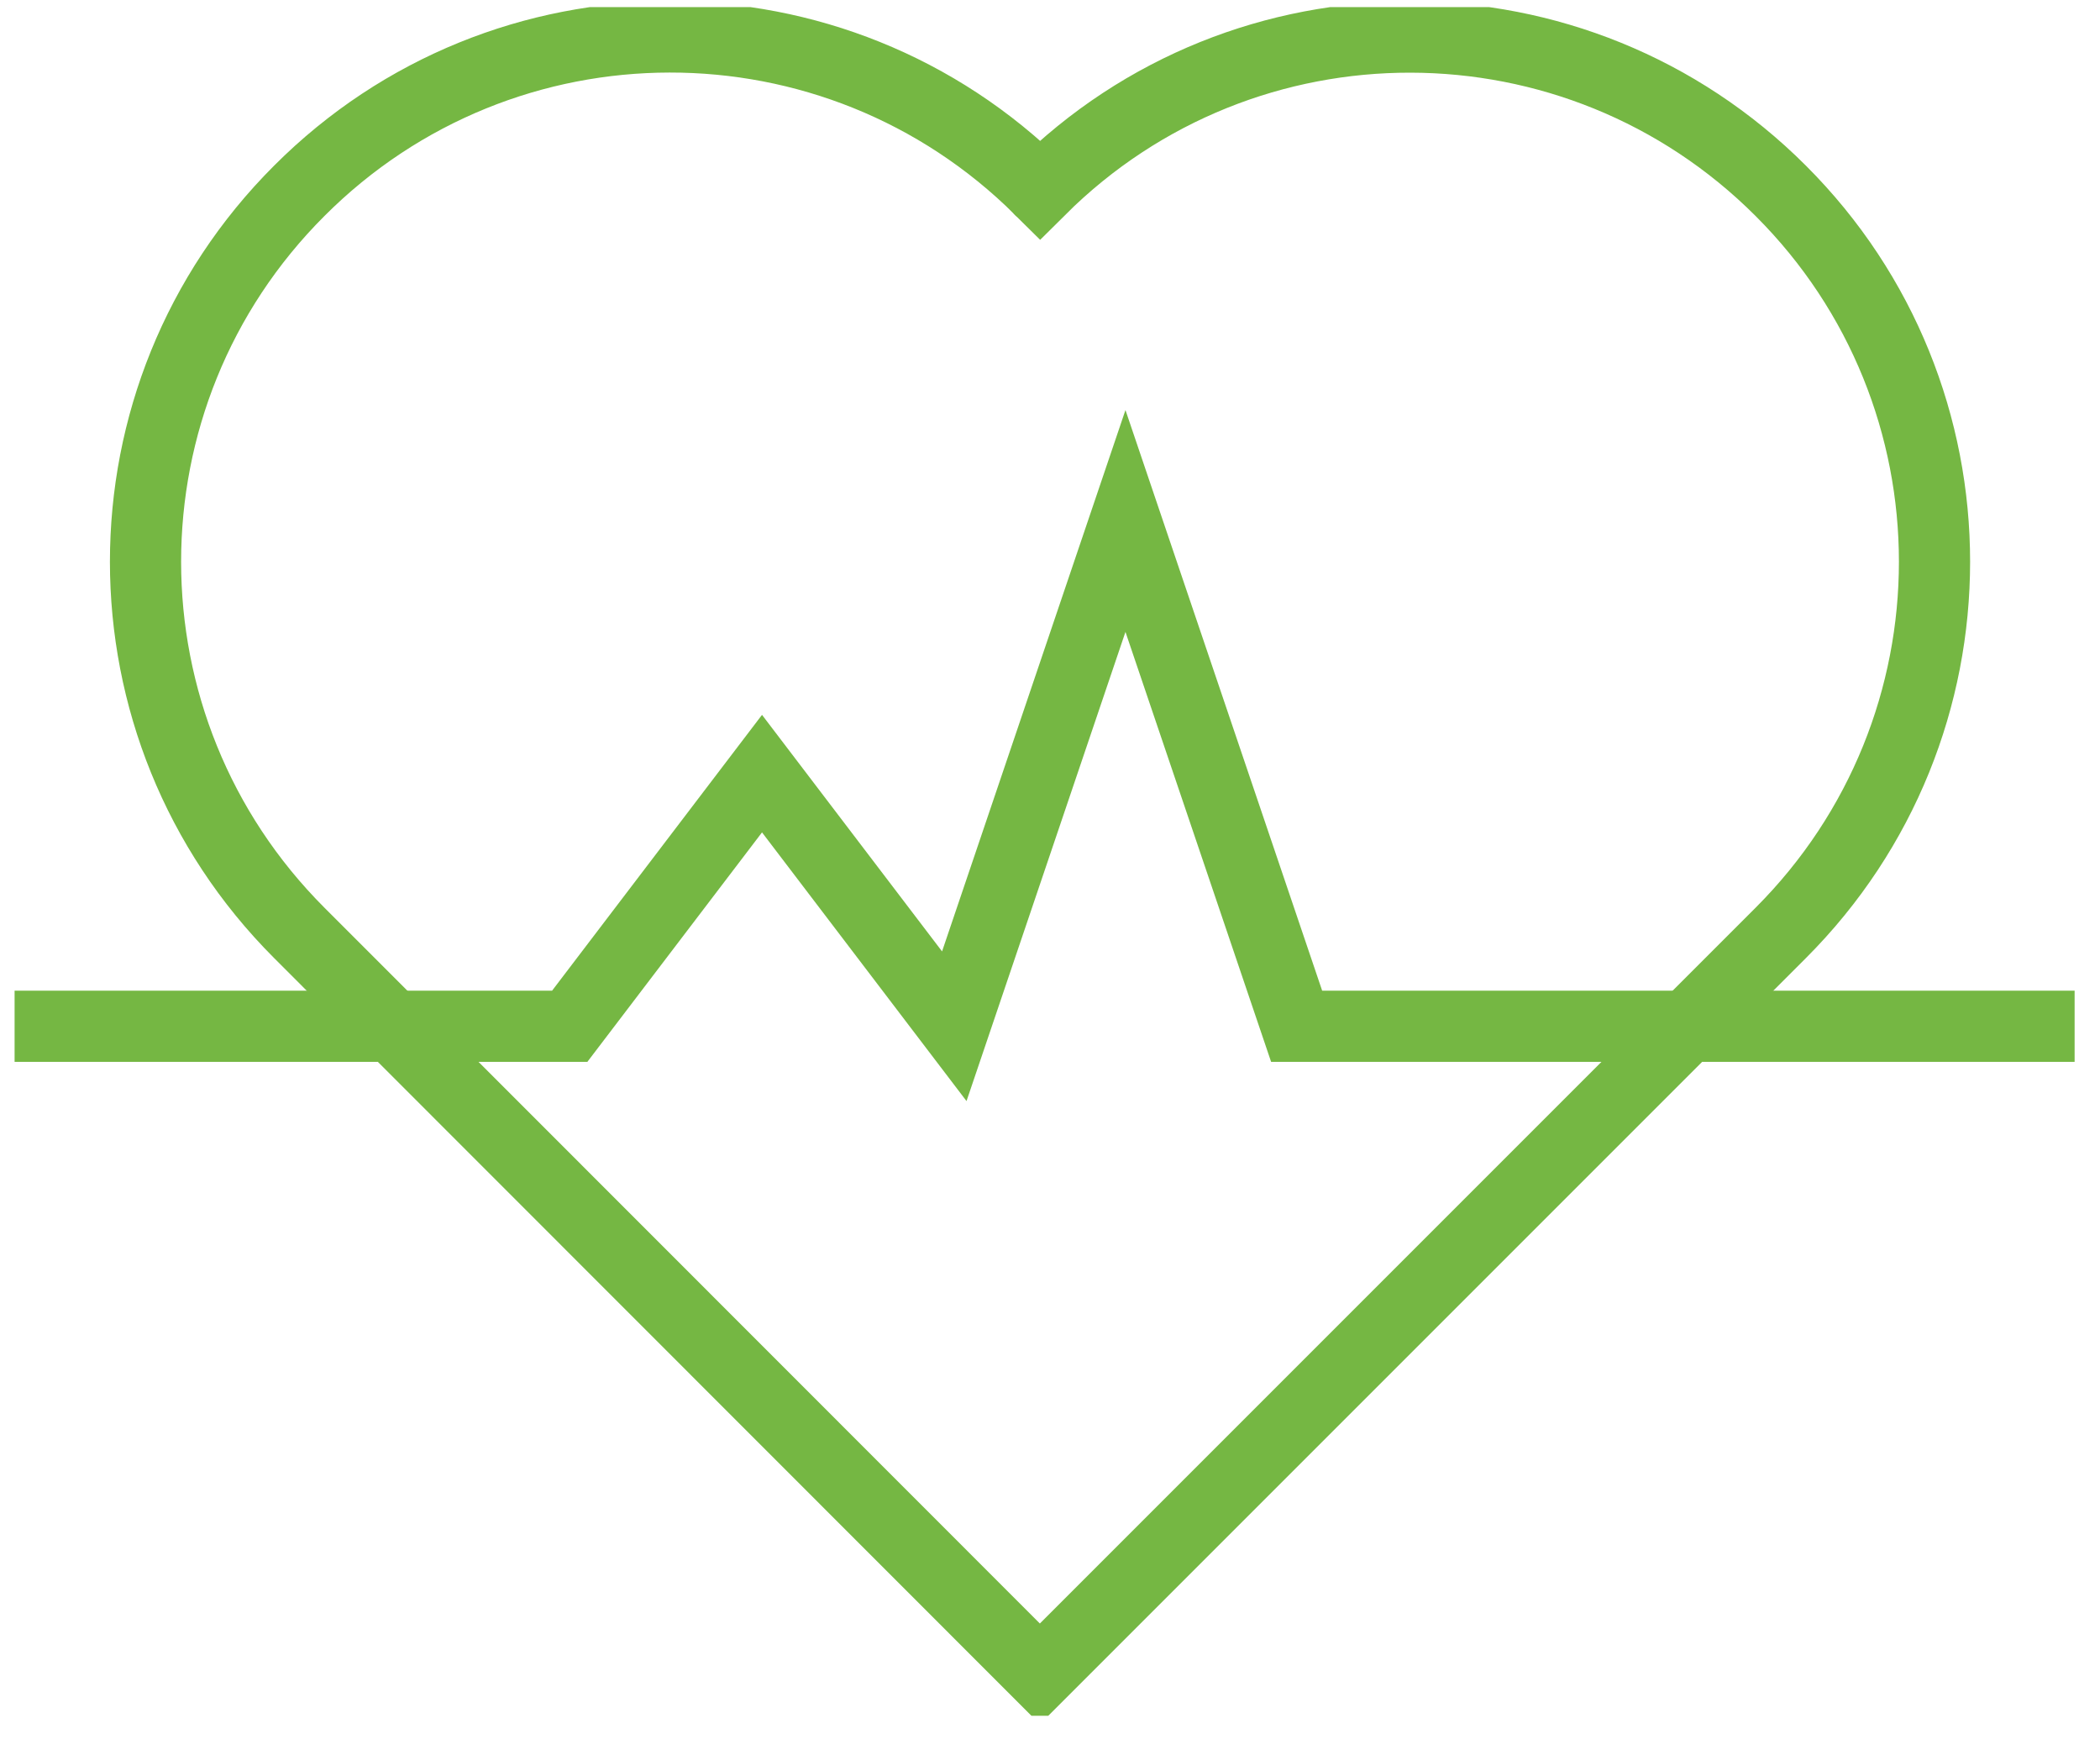 <svg width="59" height="49" viewBox="0 0 59 49" fill="none" xmlns="http://www.w3.org/2000/svg">
<g clip-path="url(#clip0_849_898)">
<path d="M29.223 5.327C23.462 -0.401 14.153 -0.393 8.409 5.36C2.648 11.113 2.648 20.447 8.409 26.208L29.215 47.023L50.03 26.208C55.791 20.447 55.791 11.113 50.03 5.36C44.285 -0.384 34.976 -0.401 29.223 5.327ZM29.223 5.327C29.207 5.335 29.232 5.335 29.223 5.327Z" stroke="#75B743" stroke-width="2" stroke-miterlimit="10"/>
<path d="M0.41 28.83H16.007L21.409 21.733L26.811 28.83L31.62 14.636L36.429 28.83H46.056H58.287" stroke="#75B743" stroke-width="2" stroke-miterlimit="10"/>
</g>
<defs>
<clipPath id="clip0_849_898">
<rect width="57.877" height="48" fill="white" transform="translate(0.41 0.2)"/>
</clipPath>
</defs>
</svg>
